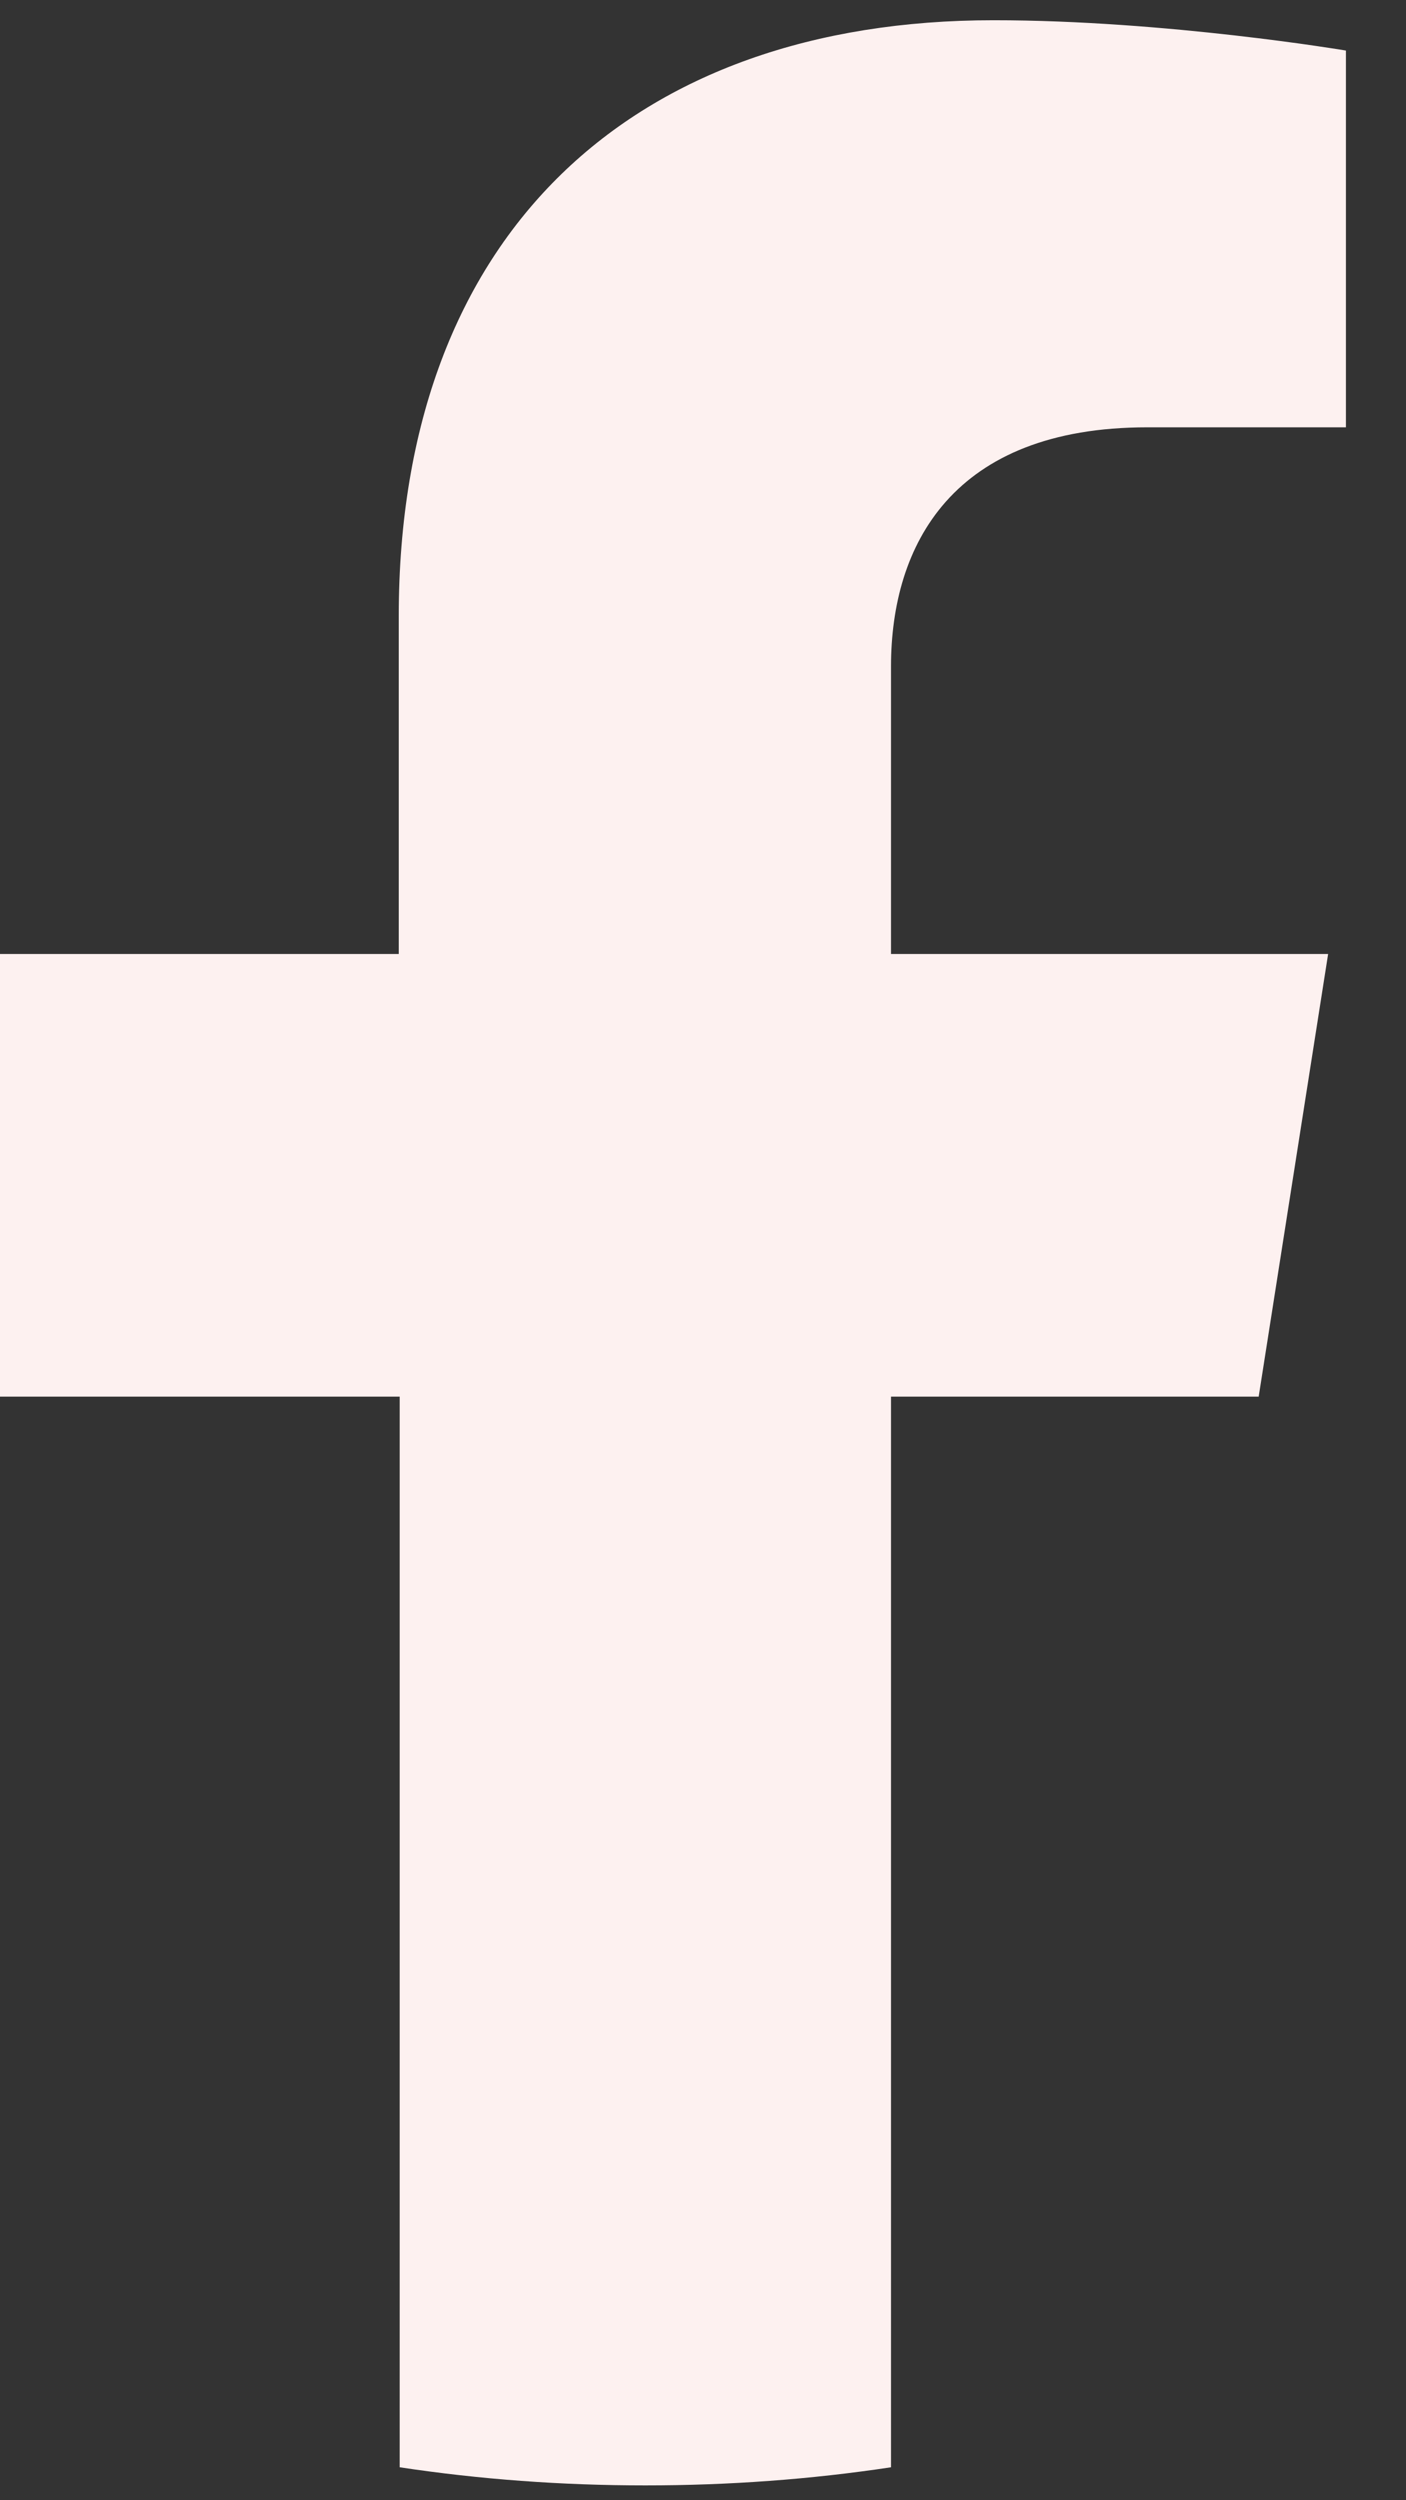 <svg xmlns="http://www.w3.org/2000/svg" width="18" height="32" viewBox="0 0 18 32" fill="none"><rect x="0" y="0" width="18" height="32" fill="#333333" stroke="none"/><path d="M16.114 17.875L17.003 12.21H11.407V8.529C11.407 6.977 12.194 5.469 14.689 5.469H17.231V0.647C17.231 0.647 14.929 0.259 12.718 0.259C8.114 0.259 5.105 2.975 5.105 7.886V12.21H0V17.875H5.117V31.578C6.142 31.733 7.191 31.81 8.262 31.81C9.333 31.81 10.382 31.733 11.407 31.578V17.875H16.102H16.114Z" fill="#FDF1F0"></path></svg>